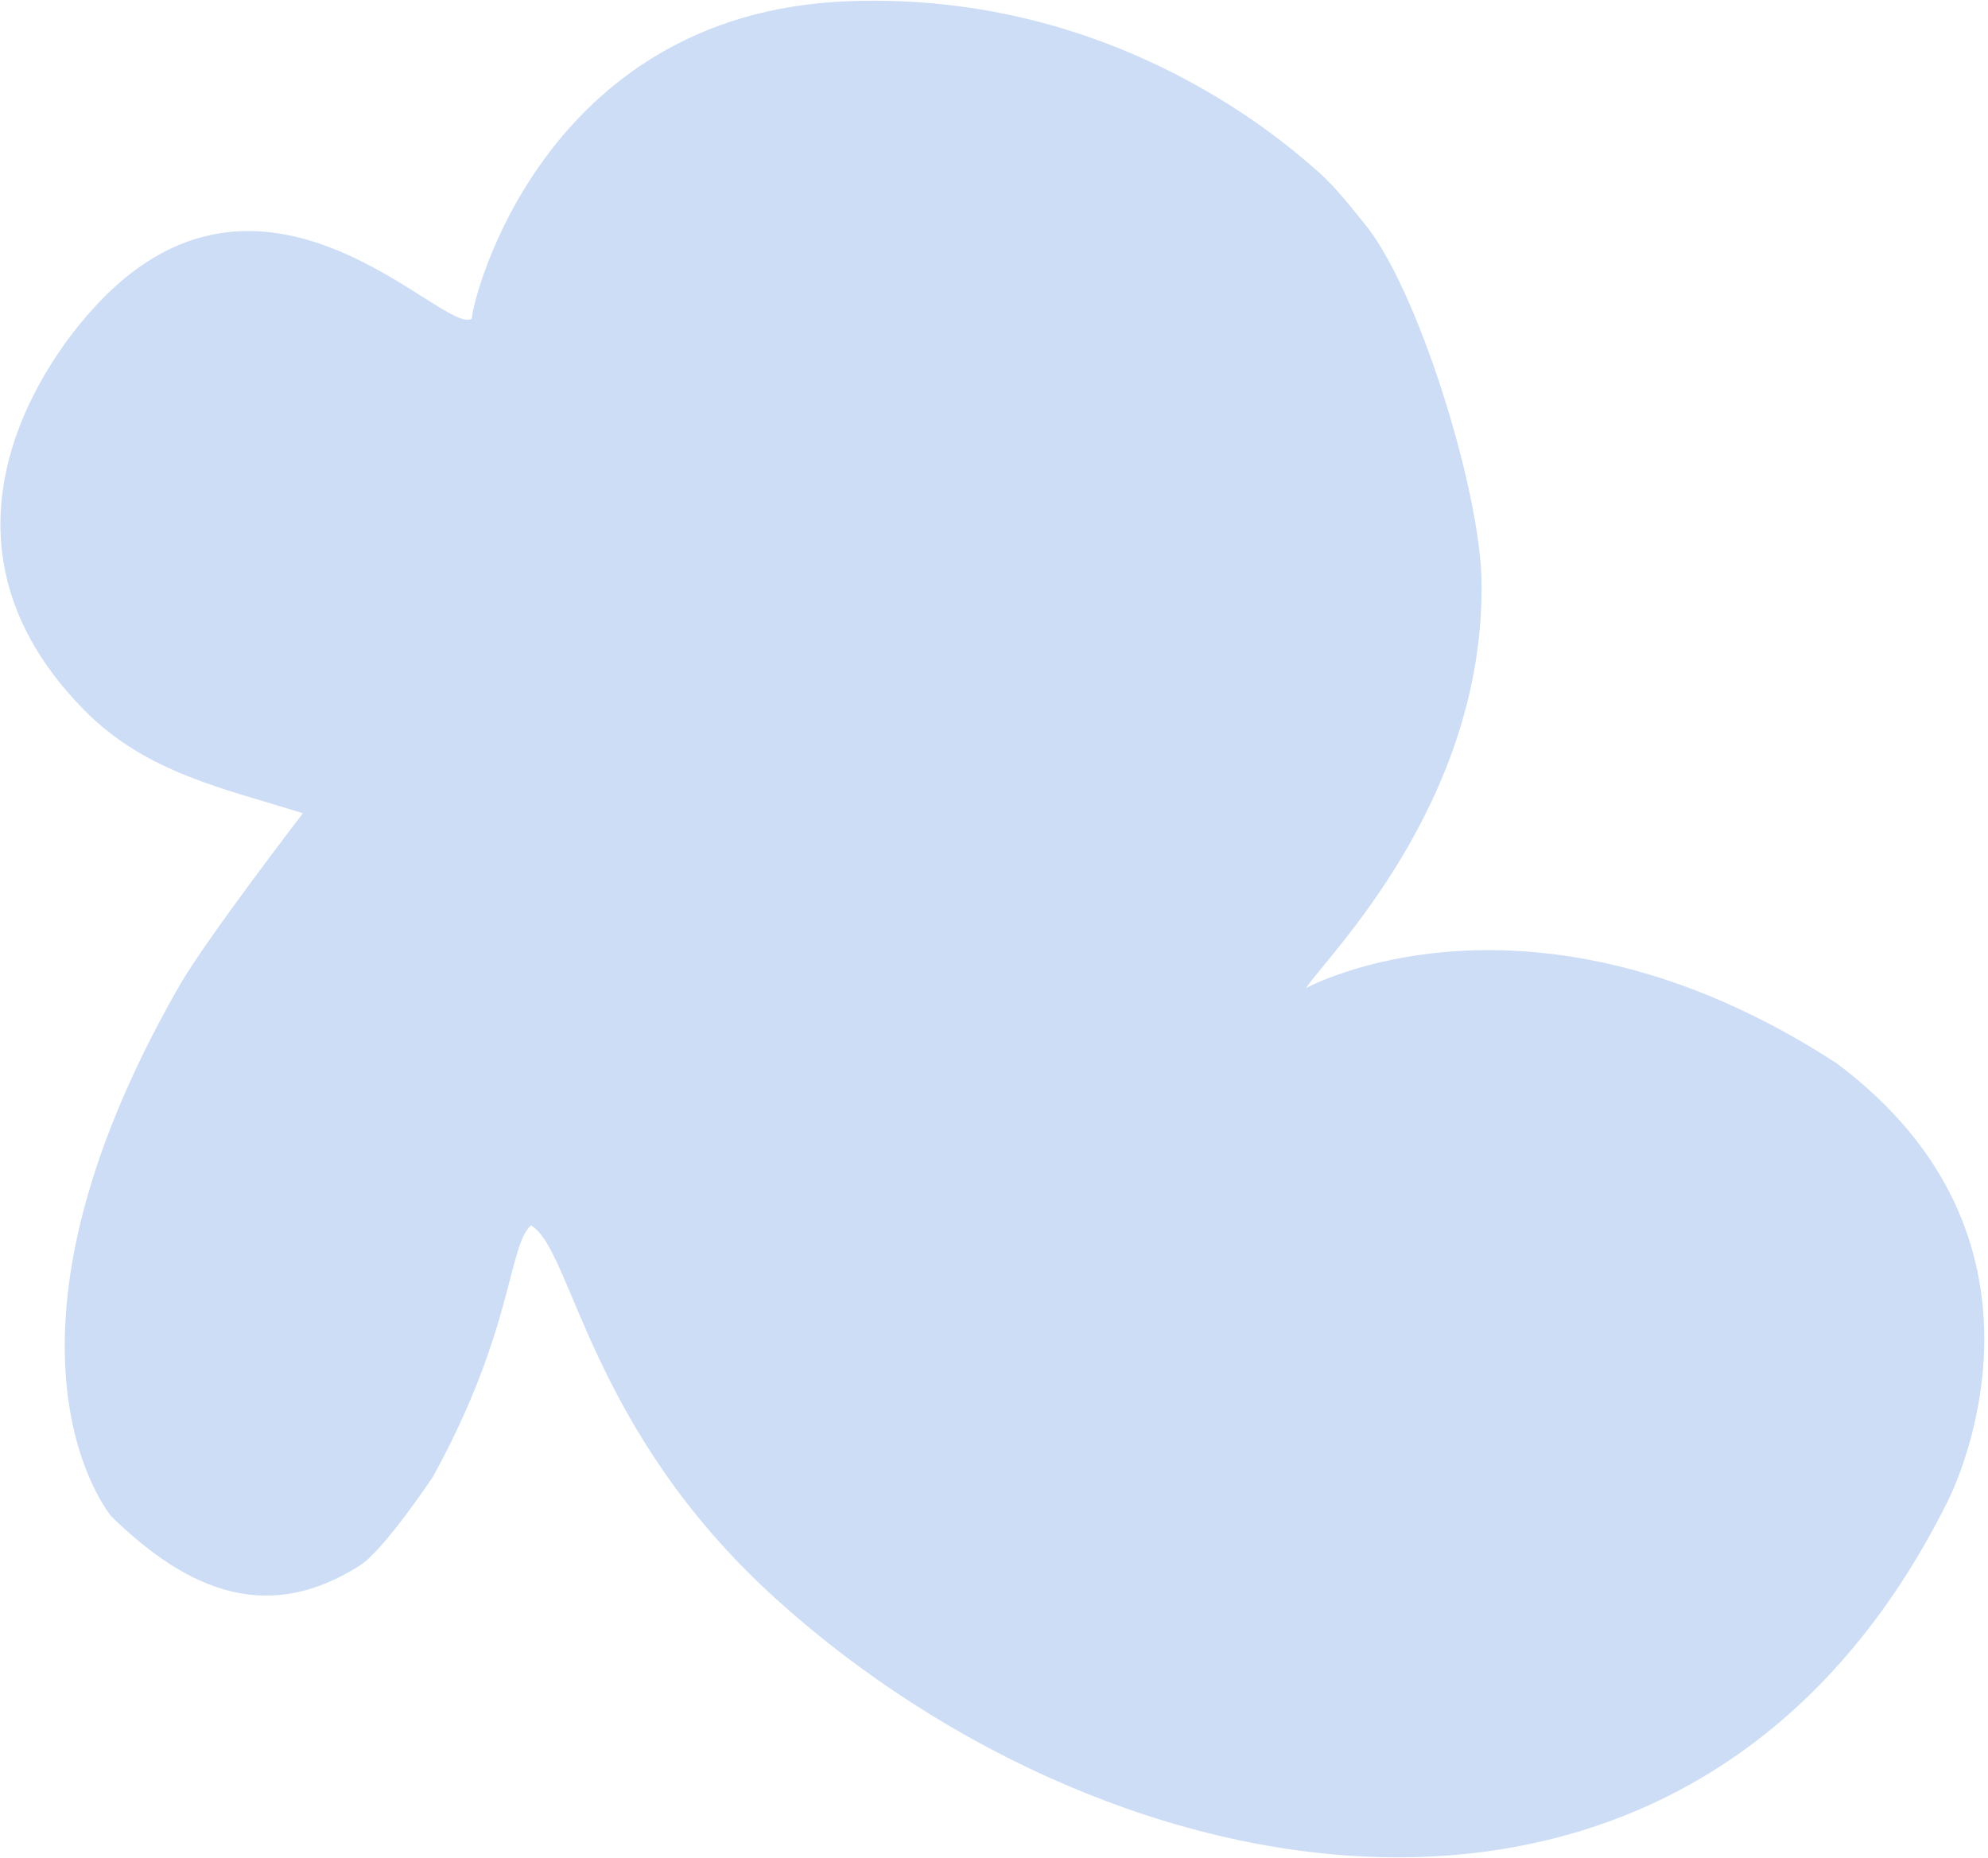 <?xml version="1.0" encoding="UTF-8"?> <svg xmlns="http://www.w3.org/2000/svg" width="457" height="427" viewBox="0 0 457 427" fill="none"><path d="M340.577 133.611C341.33 184.396 304.84 219.966 300.203 227.1C300.203 227.1 351.811 198.71 422.139 244.324C475.664 284.275 450.772 338.943 447.706 345.103C388.97 463.011 256.089 437.768 178.363 367.452C135.106 328.32 131.671 287.276 122.069 281.627C116.799 286.271 118 305.912 99.473 339.48C99.473 339.48 88.265 356.275 82.738 359.789C62.047 372.953 43.844 366.31 25.658 348.575C25.658 348.575 -6.944 310.556 41.265 226.495C47.315 215.948 69.627 186.912 69.627 186.912C51.513 181.183 33.637 177.723 19.261 163.101C-22.992 120.118 17.318 75.588 20.653 71.787C60.14 26.785 102.364 77.801 108.48 73.203C108.331 70.081 124.118 3.032 194.87 0.282C257.149 -2.146 296.606 33.882 302.978 39.429C307.317 43.21 311.534 48.849 313.443 51.129C325.754 65.704 340.265 112.37 340.578 133.632L340.577 133.611Z" fill="#CDDDF6"></path></svg> 